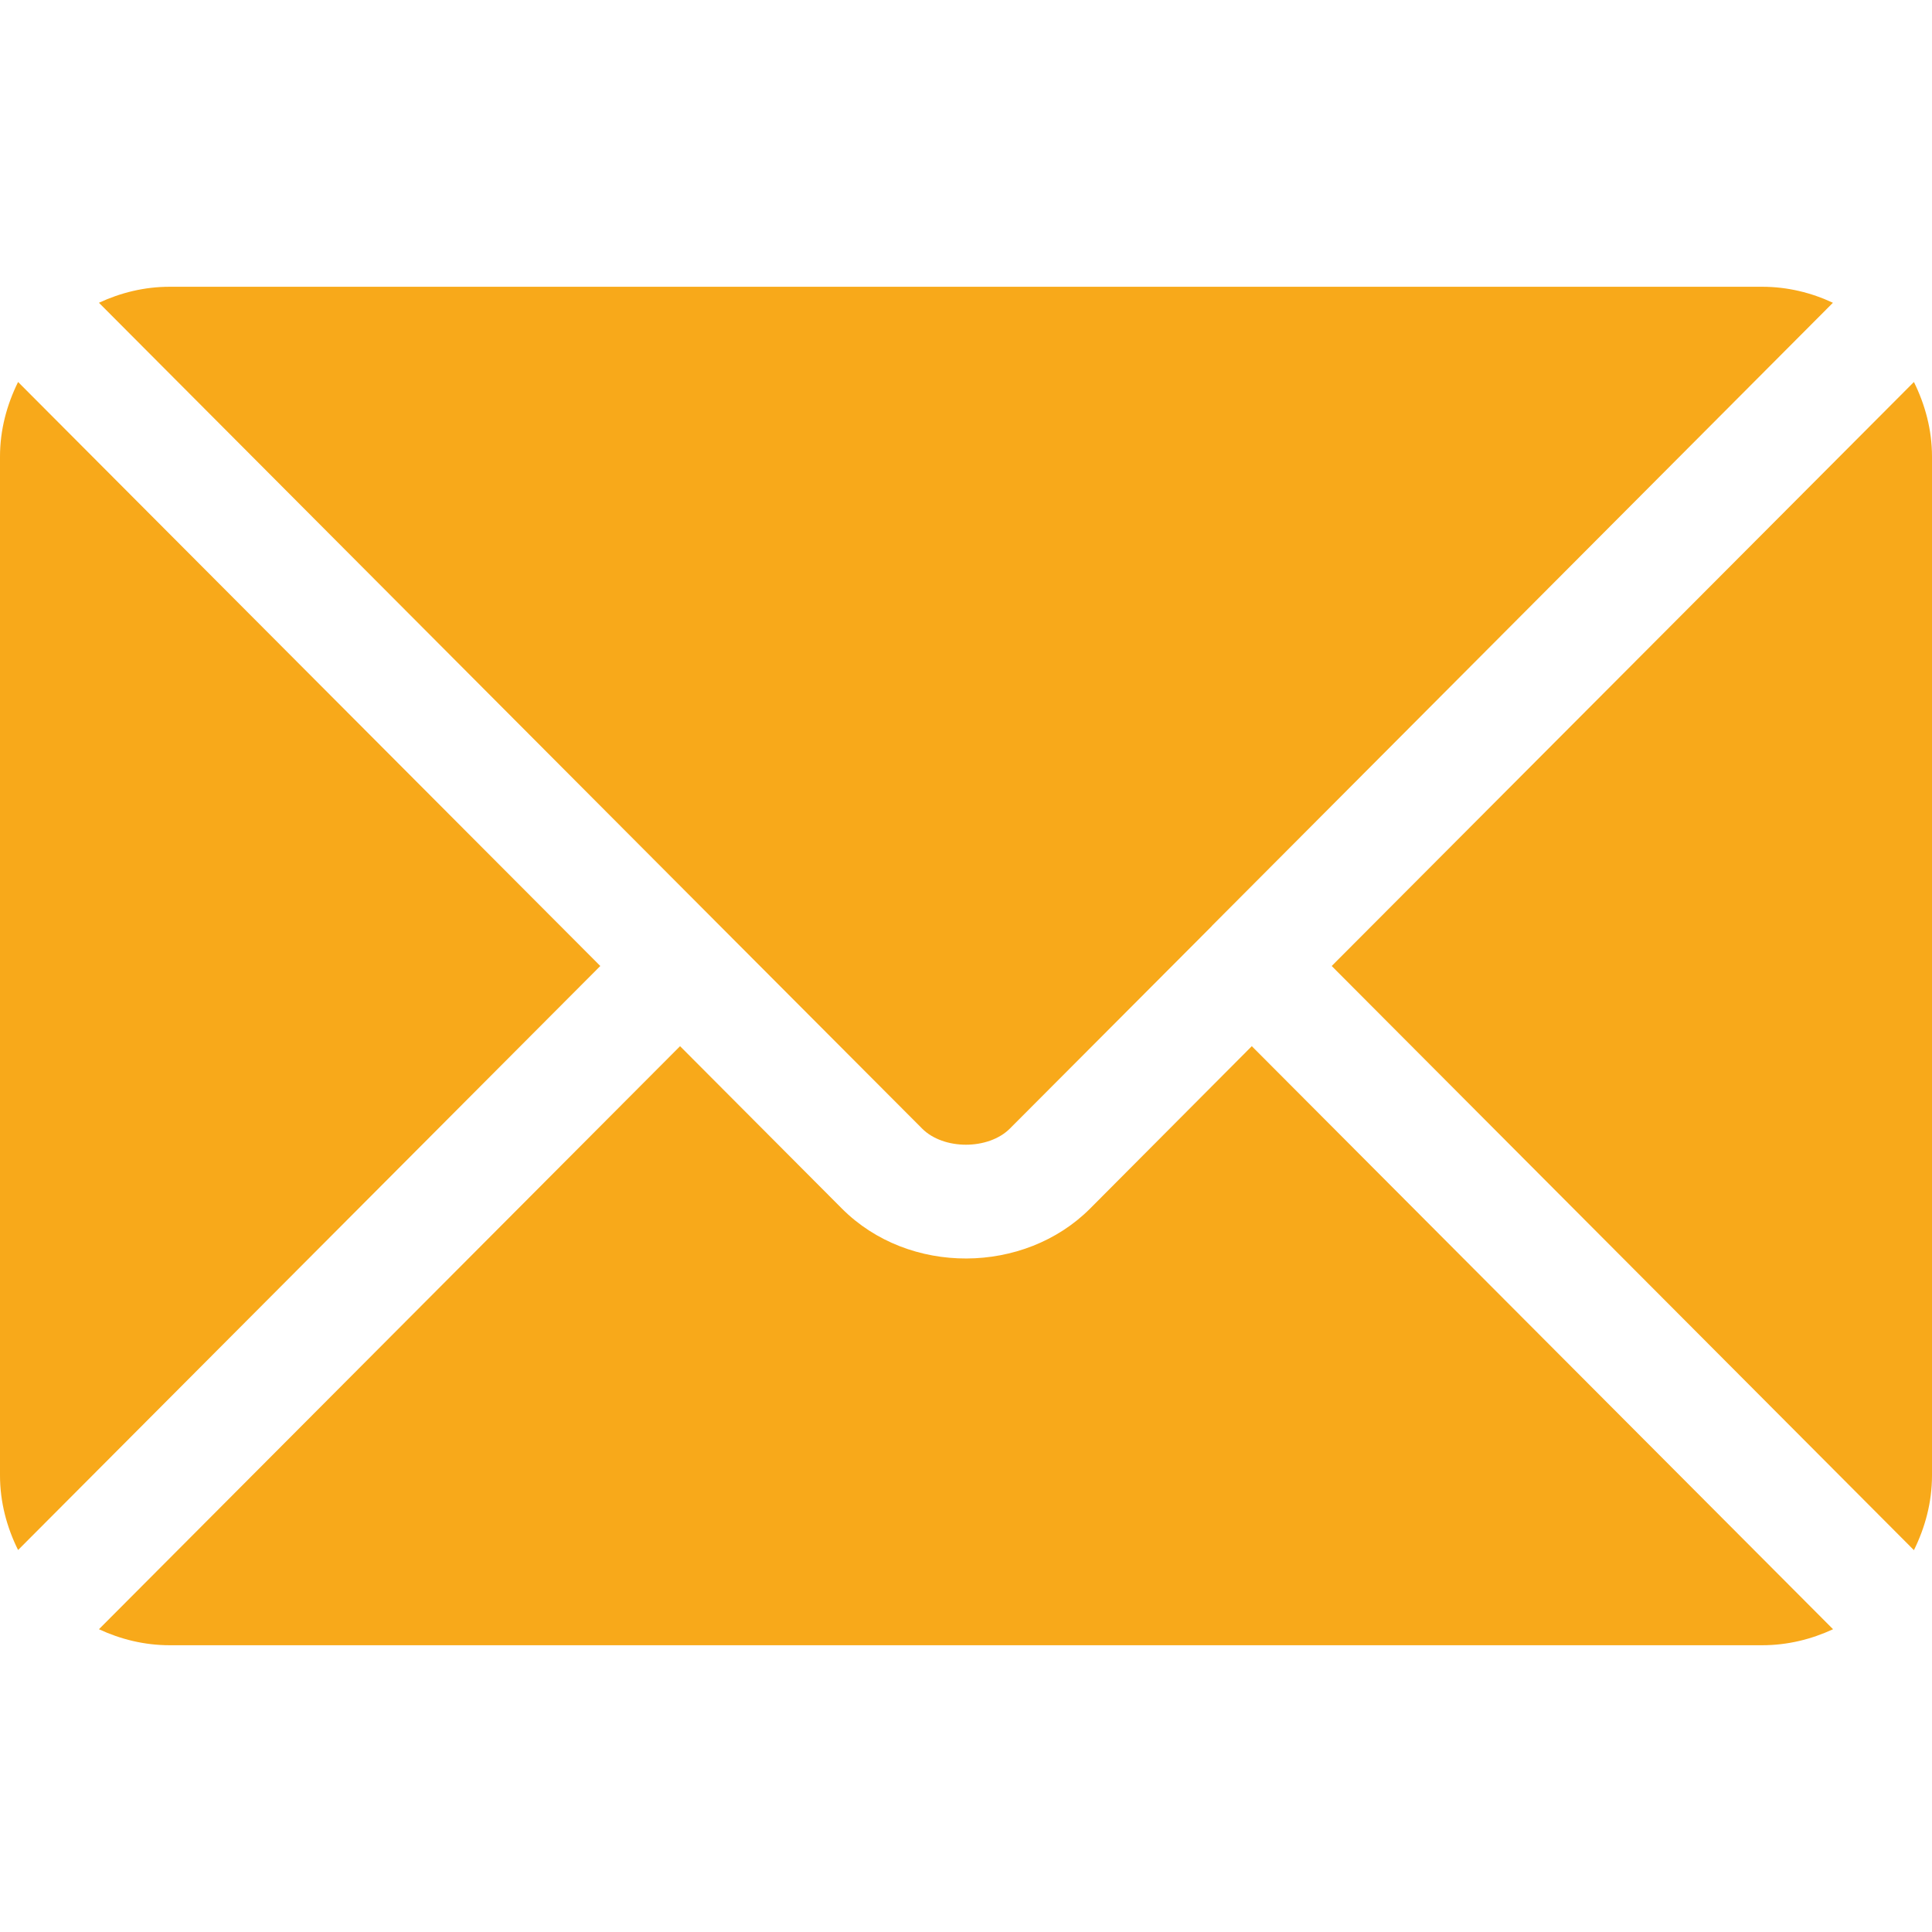<svg width="14" height="14" viewBox="0 0 14 14" fill="none" xmlns="http://www.w3.org/2000/svg">
<path d="M9.071 7.581L7.899 8.758C7.423 9.235 6.587 9.245 6.101 8.758L4.928 7.581L0.717 11.806C0.874 11.879 1.046 11.922 1.23 11.922H12.769C12.953 11.922 13.126 11.879 13.283 11.806L9.071 7.581Z" fill="#F8A91A"/>
<path d="M12.769 2.078H1.23C1.046 2.078 0.874 2.121 0.717 2.194L5.217 6.709C5.217 6.709 5.218 6.709 5.218 6.71C5.218 6.71 5.218 6.71 5.218 6.71L6.682 8.178C6.837 8.334 7.162 8.334 7.318 8.178L8.781 6.711C8.781 6.711 8.781 6.71 8.781 6.71C8.781 6.71 8.782 6.709 8.782 6.709L13.282 2.194C13.126 2.121 12.953 2.078 12.769 2.078Z" fill="#F8A91A"/>
<path d="M0.131 2.768C0.05 2.932 0 3.114 0 3.309V10.691C0 10.886 0.05 11.069 0.131 11.232L4.35 7L0.131 2.768Z" fill="#F8A91A"/>
<path d="M13.869 2.768L9.65 7L13.869 11.233C13.95 11.069 14 10.887 14 10.691V3.309C14 3.114 13.95 2.932 13.869 2.768Z" fill="#F8A91A"/>
</svg>
